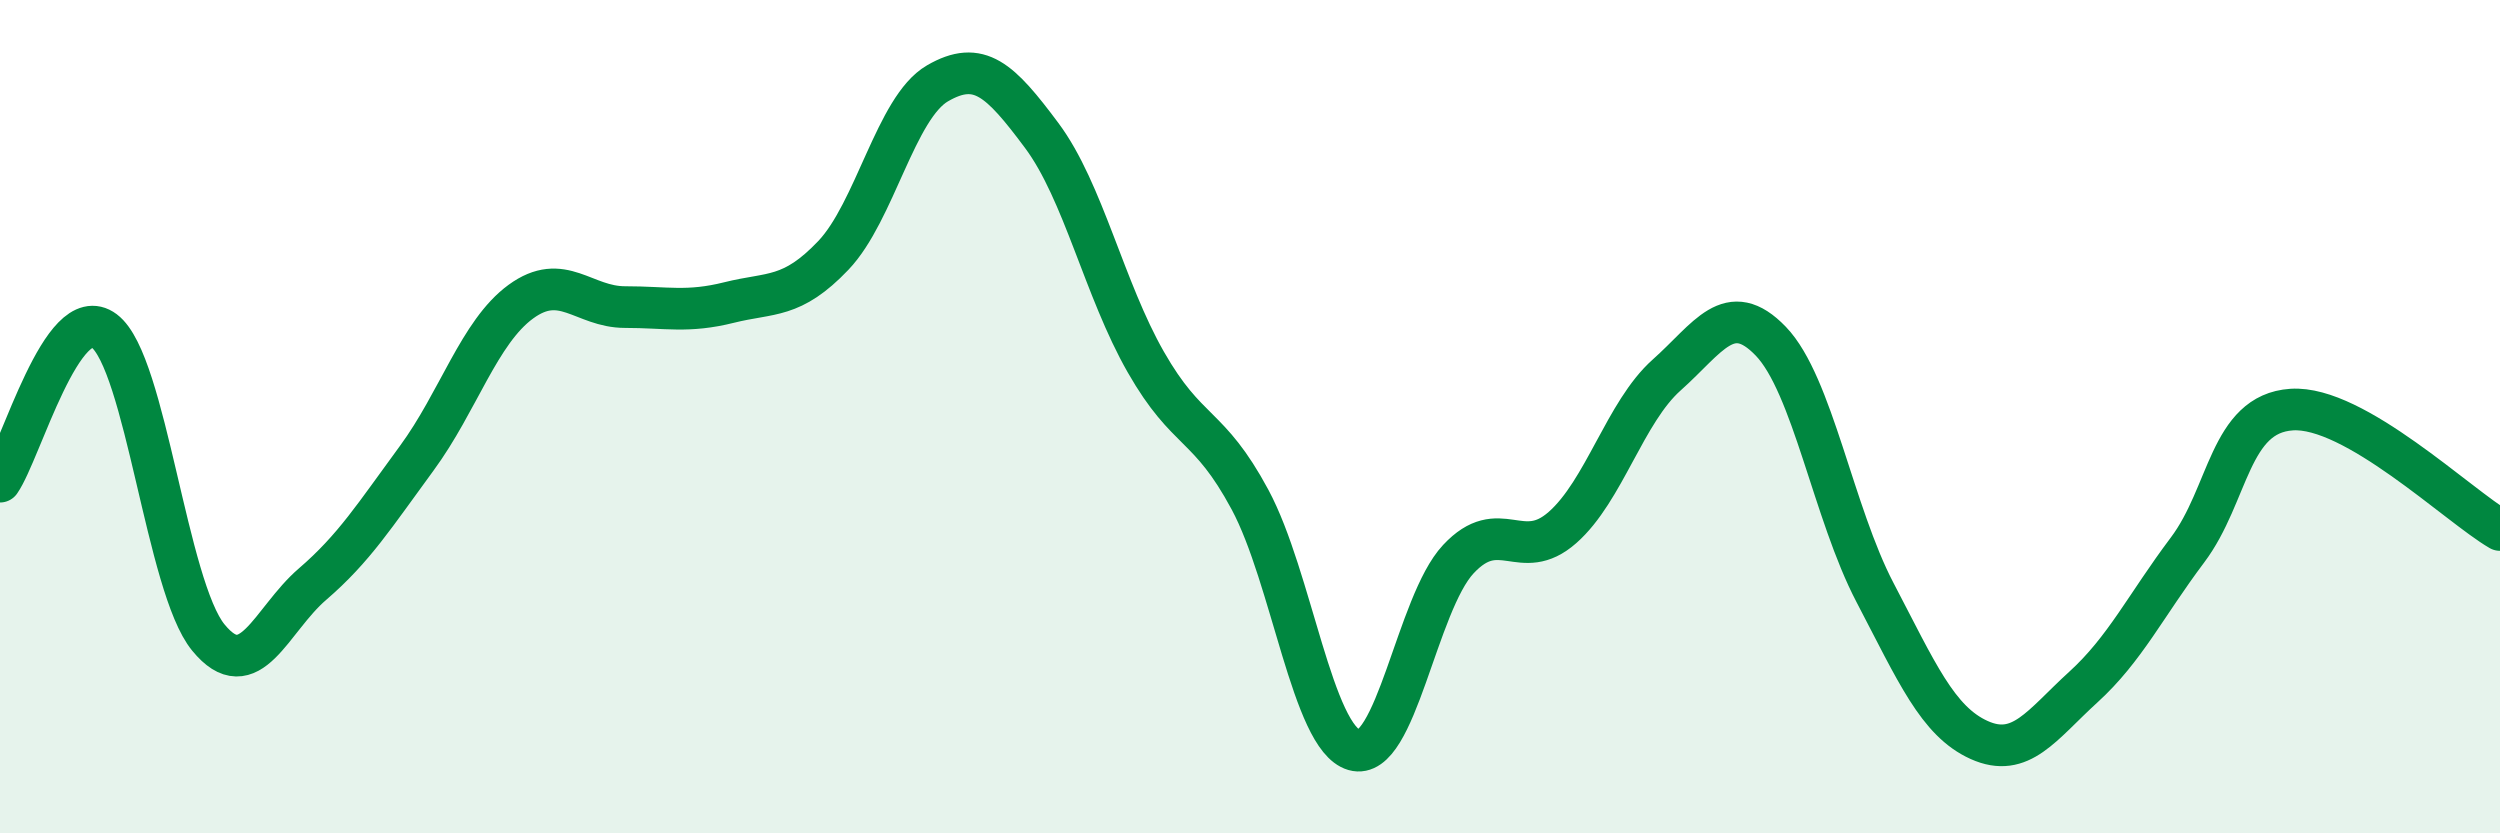 
    <svg width="60" height="20" viewBox="0 0 60 20" xmlns="http://www.w3.org/2000/svg">
      <path
        d="M 0,11.56 C 0.5,10.84 1.5,7.19 2.5,7.94 C 3.5,8.69 4,14.08 5,15.3 C 6,16.52 6.5,14.88 7.5,14.02 C 8.5,13.16 9,12.36 10,11 C 11,9.64 11.5,7.97 12.5,7.24 C 13.5,6.51 14,7.37 15,7.37 C 16,7.37 16.5,7.51 17.5,7.26 C 18.5,7.01 19,7.18 20,6.13 C 21,5.08 21.5,2.58 22.5,2 C 23.5,1.42 24,1.91 25,3.25 C 26,4.59 26.5,6.94 27.5,8.69 C 28.5,10.44 29,10.13 30,11.99 C 31,13.85 31.5,17.71 32.5,18 C 33.5,18.29 34,14.49 35,13.42 C 36,12.35 36.5,13.54 37.5,12.66 C 38.5,11.78 39,9.89 40,9 C 41,8.11 41.5,7.15 42.5,8.19 C 43.5,9.23 44,12.31 45,14.22 C 46,16.13 46.5,17.31 47.5,17.76 C 48.5,18.21 49,17.4 50,16.49 C 51,15.58 51.5,14.53 52.5,13.2 C 53.5,11.87 53.5,9.93 55,9.83 C 56.5,9.73 59,12.14 60,12.72L60 20L0 20Z"
        fill="#008740"
        opacity="0.1"
        stroke-linecap="round"
        stroke-linejoin="round"
      />
      <path
        d="M 0,11.56 C 0.5,10.84 1.5,7.19 2.5,7.94 C 3.5,8.69 4,14.08 5,15.3 C 6,16.52 6.5,14.88 7.5,14.02 C 8.5,13.16 9,12.36 10,11 C 11,9.64 11.5,7.97 12.5,7.24 C 13.5,6.51 14,7.37 15,7.37 C 16,7.37 16.5,7.51 17.5,7.26 C 18.5,7.01 19,7.18 20,6.13 C 21,5.08 21.5,2.58 22.5,2 C 23.5,1.42 24,1.91 25,3.25 C 26,4.59 26.5,6.94 27.5,8.69 C 28.5,10.44 29,10.13 30,11.99 C 31,13.85 31.5,17.71 32.5,18 C 33.5,18.29 34,14.49 35,13.42 C 36,12.35 36.5,13.54 37.5,12.66 C 38.5,11.78 39,9.89 40,9 C 41,8.11 41.5,7.15 42.5,8.19 C 43.5,9.23 44,12.31 45,14.22 C 46,16.13 46.5,17.31 47.5,17.76 C 48.5,18.21 49,17.4 50,16.49 C 51,15.58 51.5,14.53 52.5,13.2 C 53.5,11.87 53.5,9.93 55,9.83 C 56.5,9.73 59,12.14 60,12.72"
        stroke="#008740"
        stroke-width="1"
        fill="none"
        stroke-linecap="round"
        stroke-linejoin="round"
      />
    </svg>
  